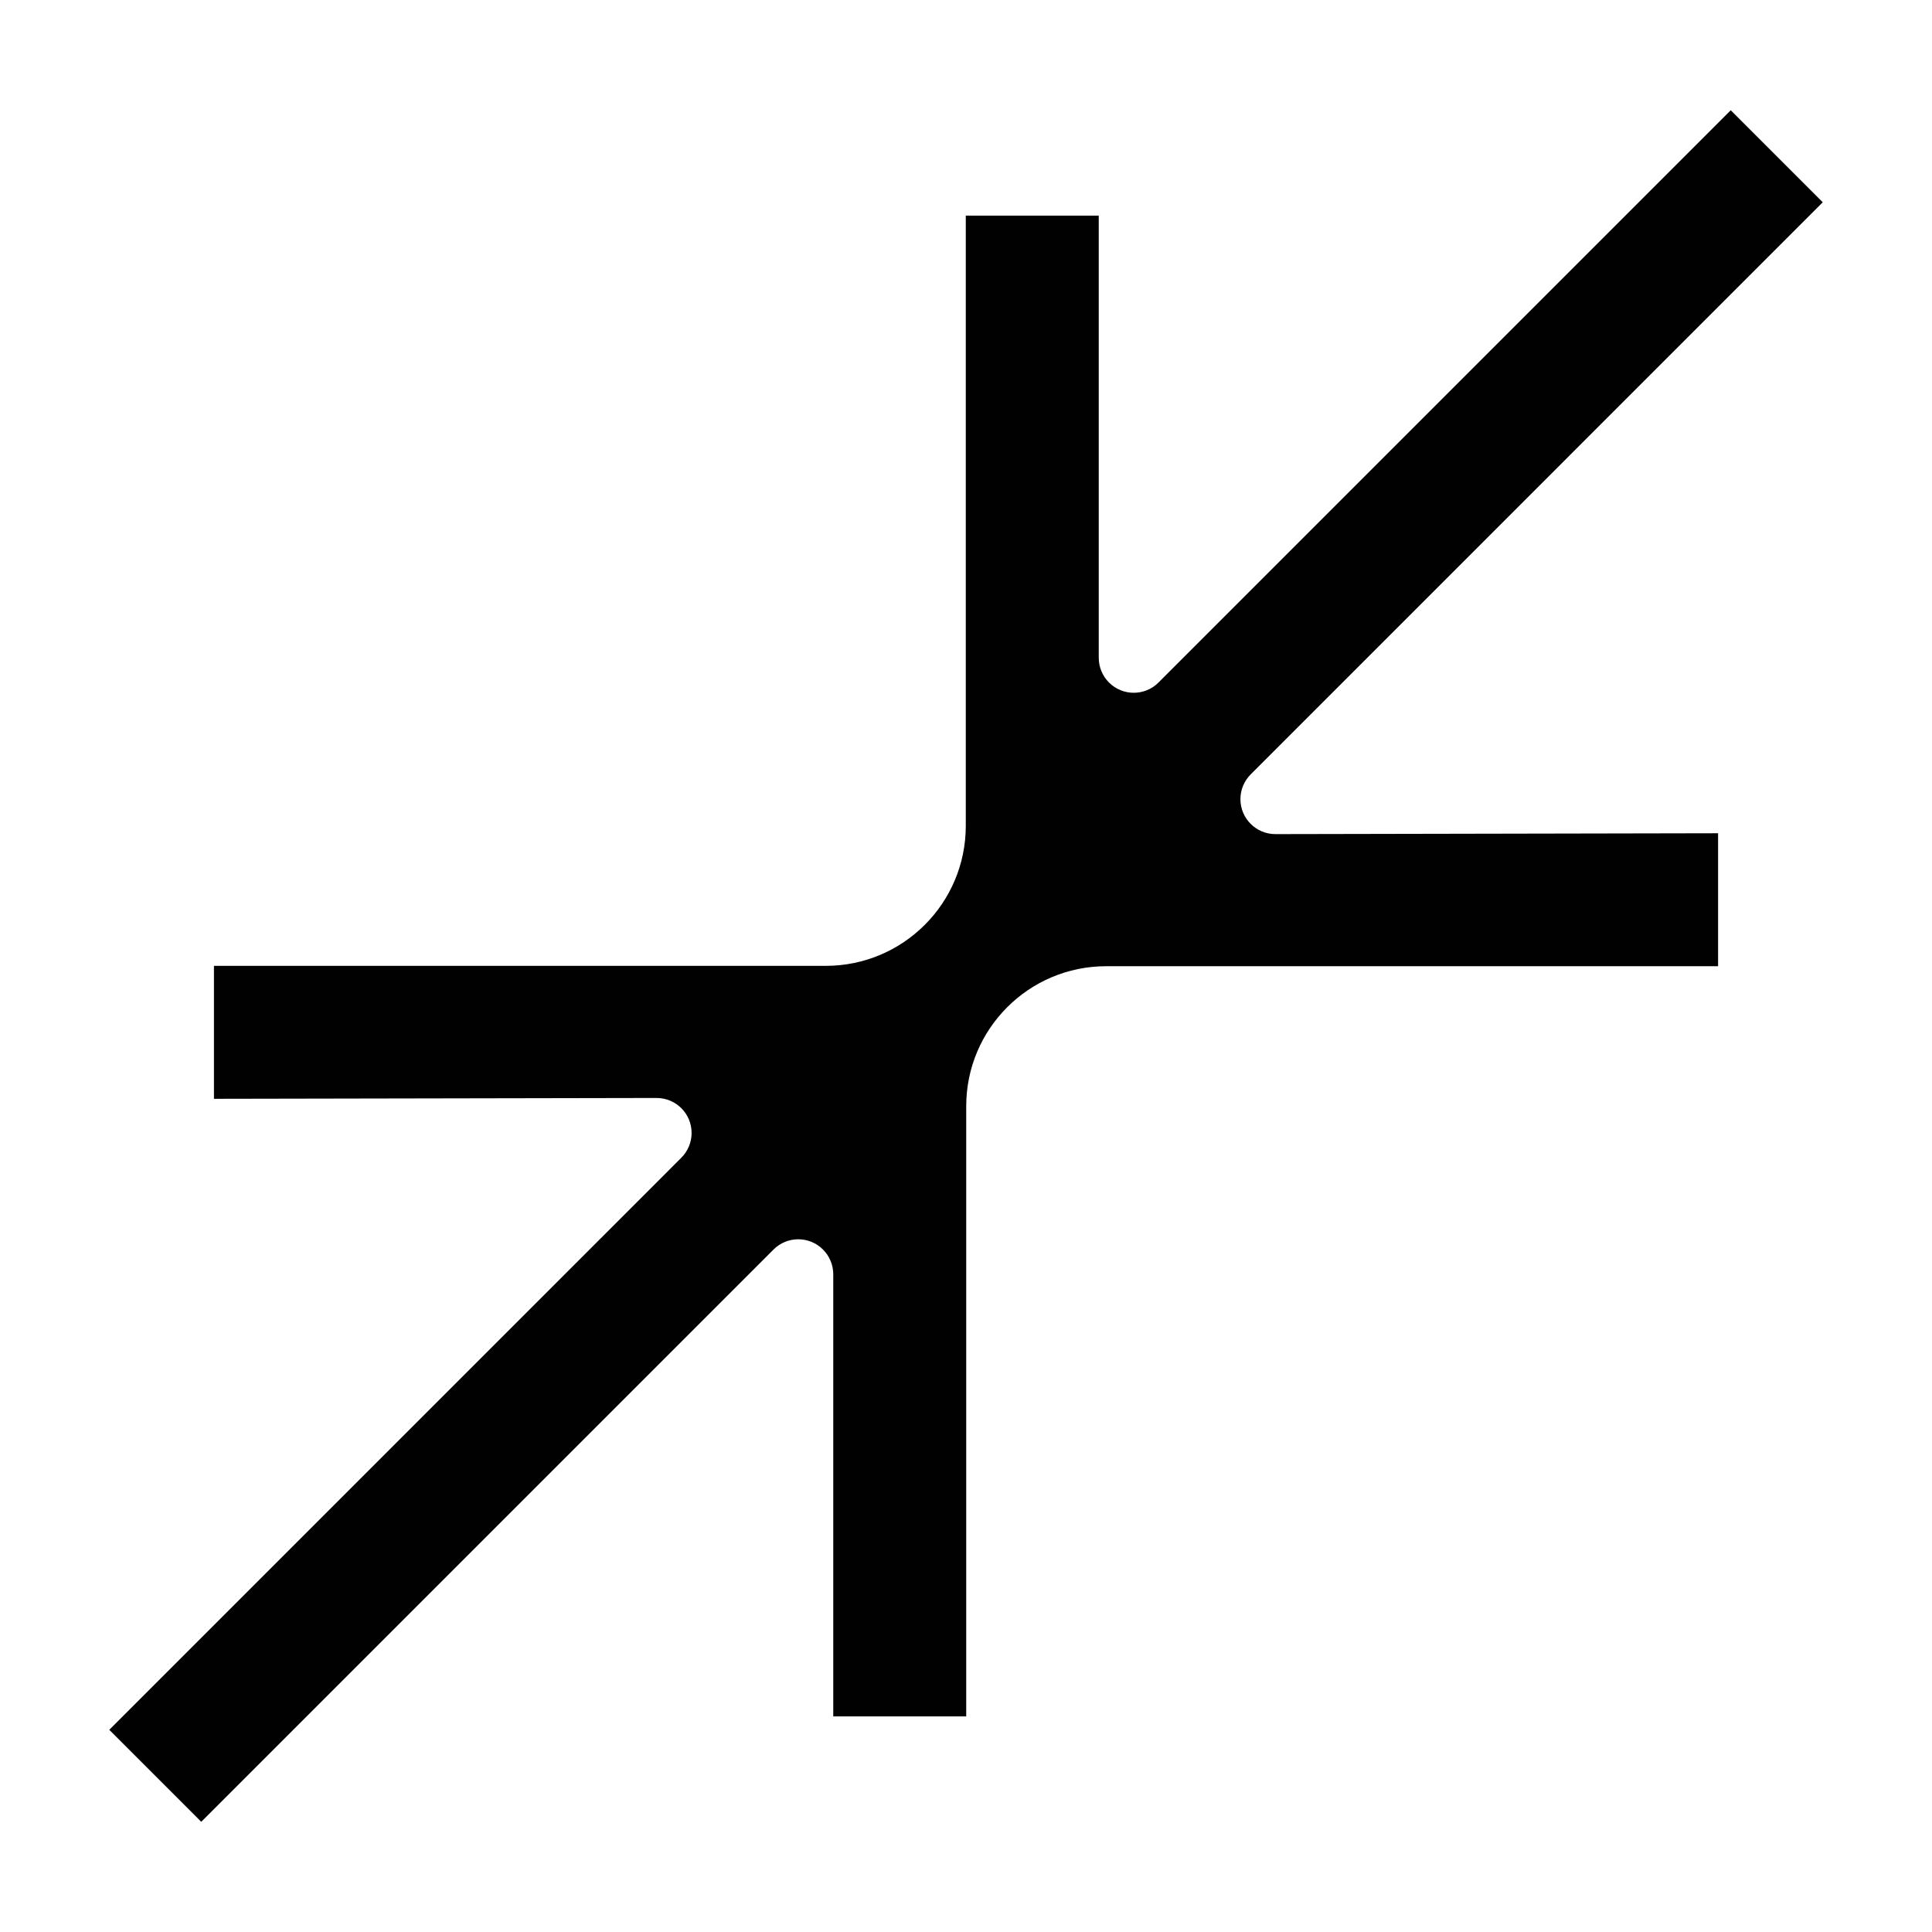 <svg xmlns="http://www.w3.org/2000/svg" id="Layer_1" data-name="Layer 1" viewBox="0 0 623.62 623.62"><defs><style>      .cls-1 {        fill: #010101;      }      .cls-2 {        isolation: isolate;      }    </style></defs><g id="Groupe_136" data-name="Groupe 136" class="cls-2"><g id="Groupe_135" data-name="Groupe 135"><g id="Groupe_134" data-name="Groupe 134"><path id="Trac&#xE9;_54" data-name="Trac&#xE9; 54" class="cls-1" d="M558.66,35.59l-184.72,184.72c-4.41,4.41-11.56,4.41-15.97,0-2.12-2.12-3.31-4.99-3.31-7.98V69.61h-42.92v196.97c0,24.95-20.23,45.18-45.18,45.18H69.06v42.92l142.87-.27c6.24-.01,11.3,5.04,11.31,11.27,0,3-1.18,5.88-3.31,8.01l-184.66,184.67,29.69,29.69,184.72-184.72c4.41-4.41,11.56-4.41,15.97,0,2.12,2.12,3.31,4.99,3.31,7.99v142.71h42.92v-196.97c0-24.95,20.23-45.18,45.18-45.18h197.51v-42.92l-142.87.28c-6.24.01-11.3-5.04-11.31-11.27,0-3,1.18-5.88,3.31-8.01l184.66-184.67-29.69-29.69Z"></path></g></g></g></svg>
